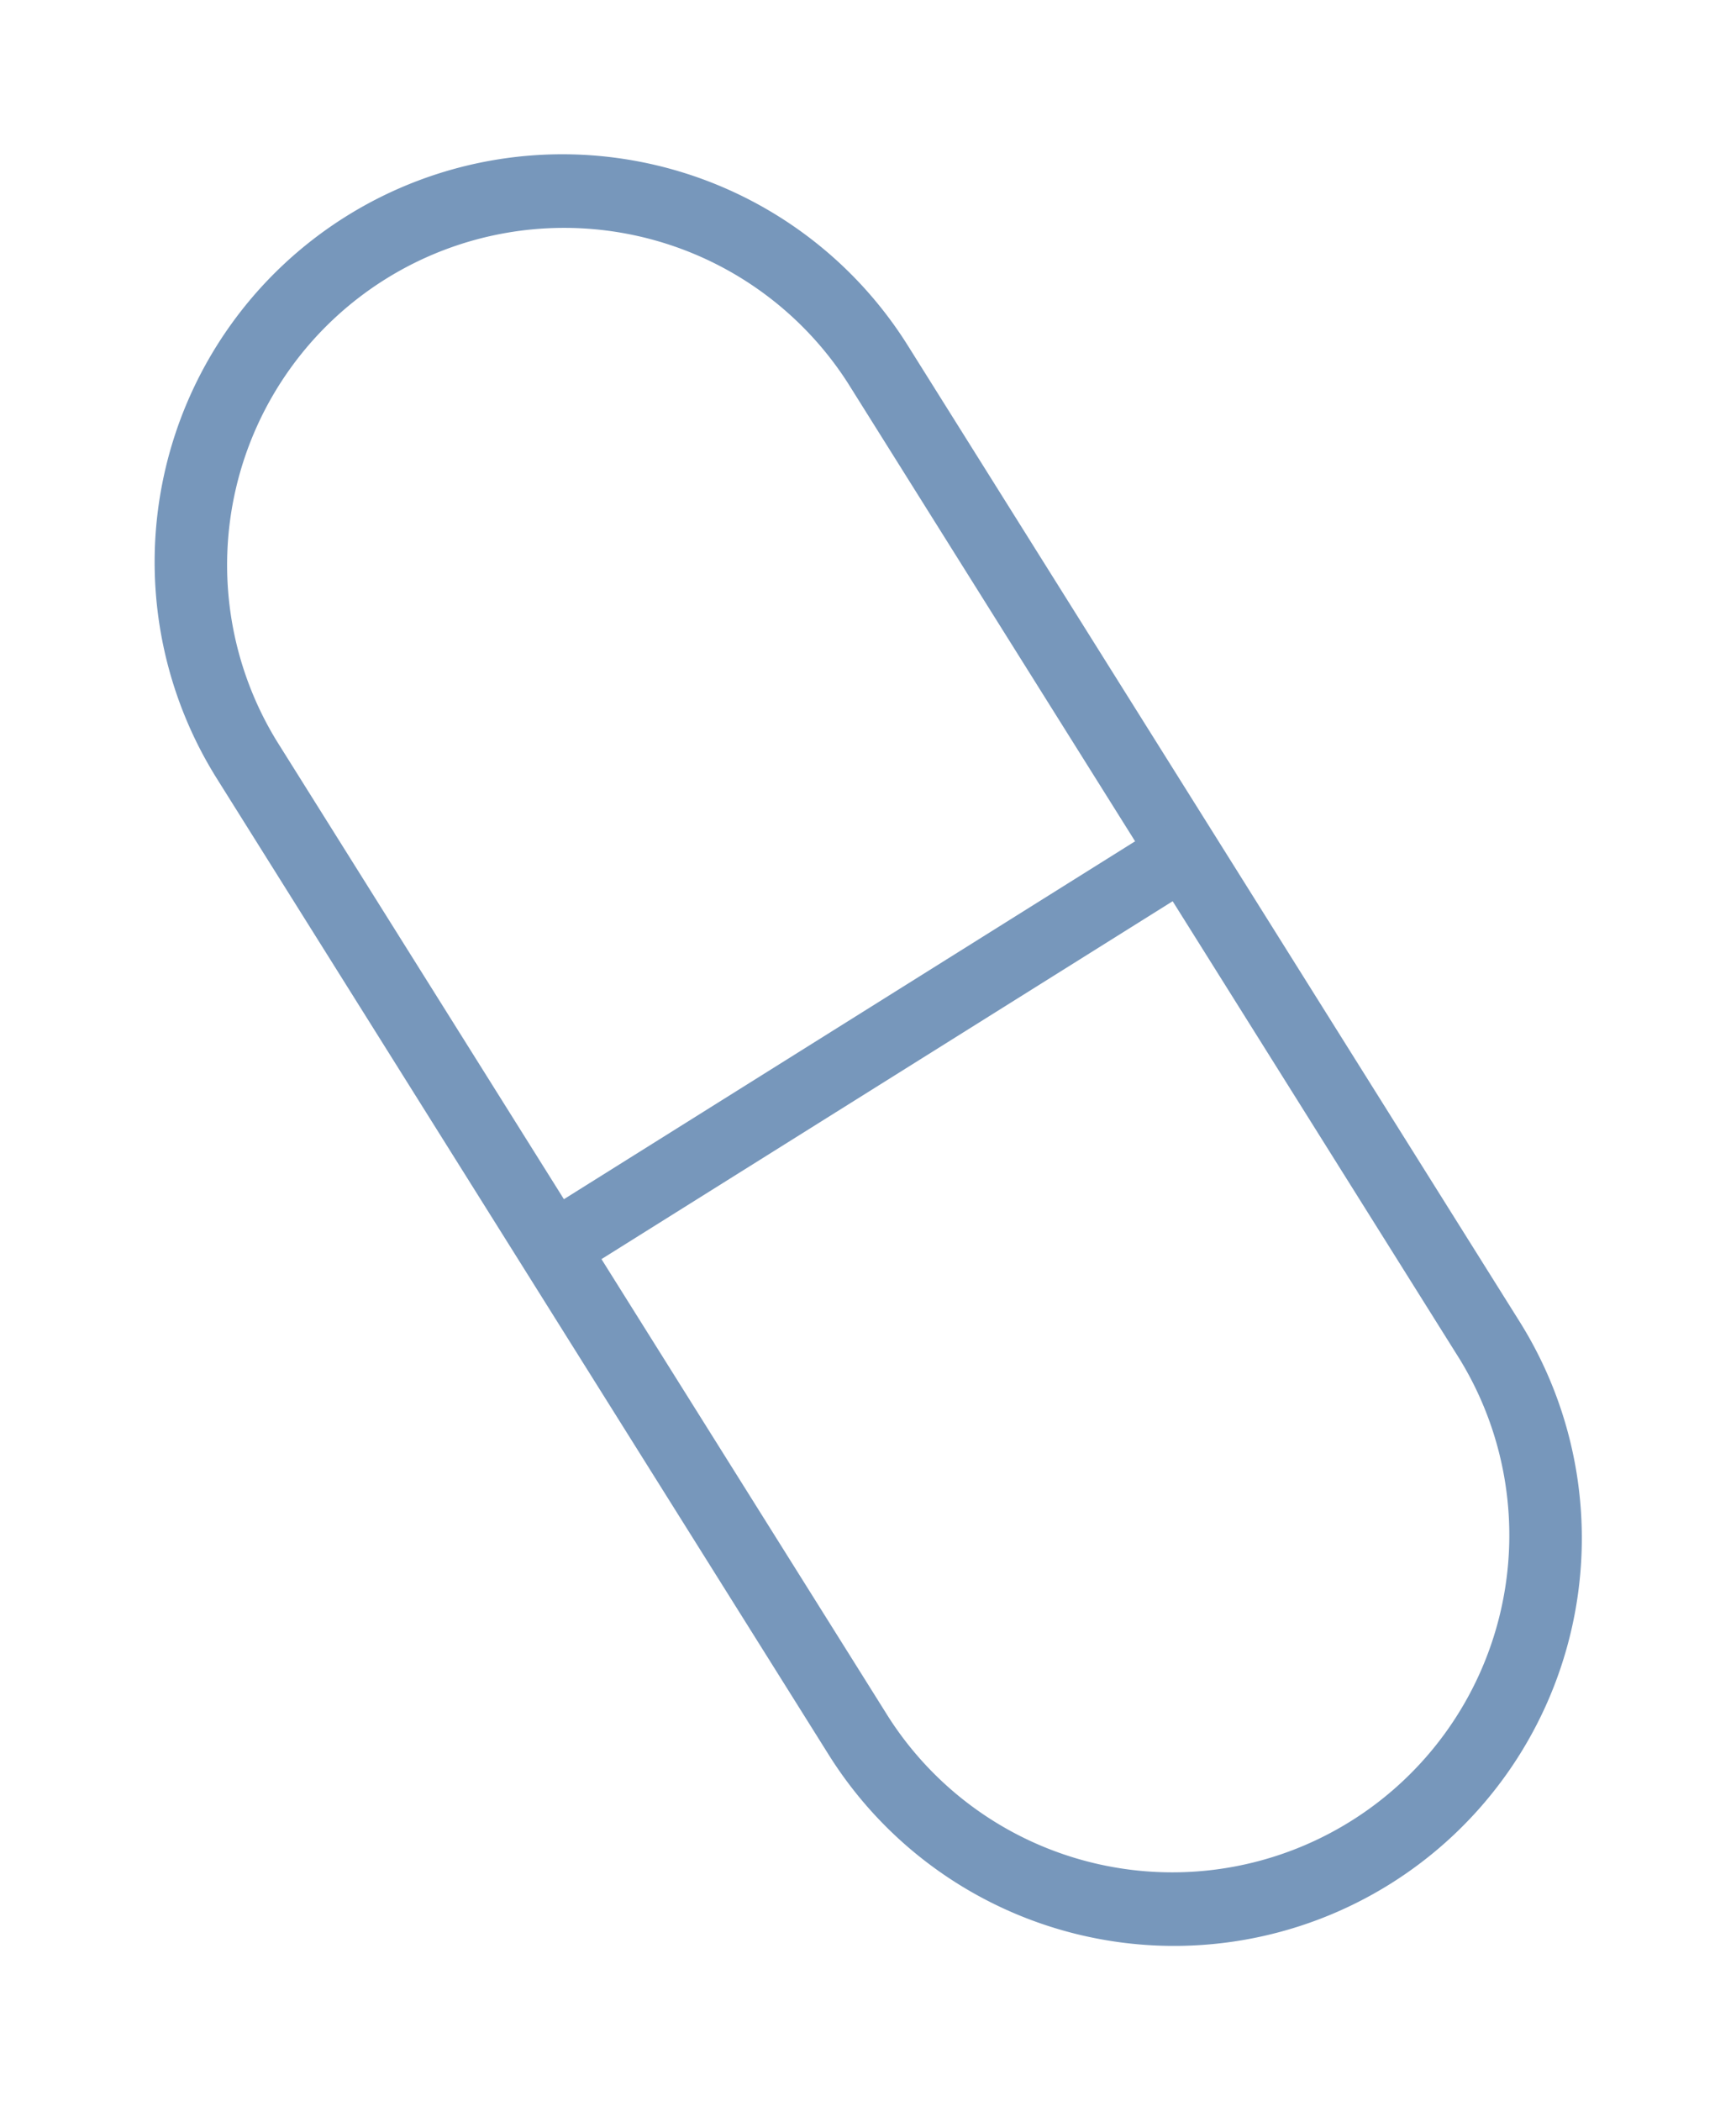 <svg xmlns="http://www.w3.org/2000/svg" width="50.263" height="60.82" viewBox="0 0 50.263 60.82">
  <g id="Pill-Icon" transform="translate(-40.47 7.141)">
    <g id="ERL_PSK_Icon_Library_06.03.24_3" transform="translate(-45.549 -71.502)">
      <path id="Rectangle_32182" data-name="Rectangle 32182" d="M11.808,0H45.166a11.808,11.808,0,0,1,0,23.616H11.808A11.808,11.808,0,0,1,11.808,0ZM45.166,21.569a9.761,9.761,0,0,0,0-19.521H11.808a9.761,9.761,0,0,0,0,19.521Z" transform="matrix(0.531, 0.847, -0.847, 0.531, 106.032, 64.36)" fill="#7797bb"/>
      <path id="Line_59775" data-name="Line 59775" d="M-2.364,7.509-3.451,5.774,14.558-5.508l1.087,1.735Z" transform="translate(105.185 93.684)" fill="#7797bb"/>
    </g>
  </g>
</svg>
